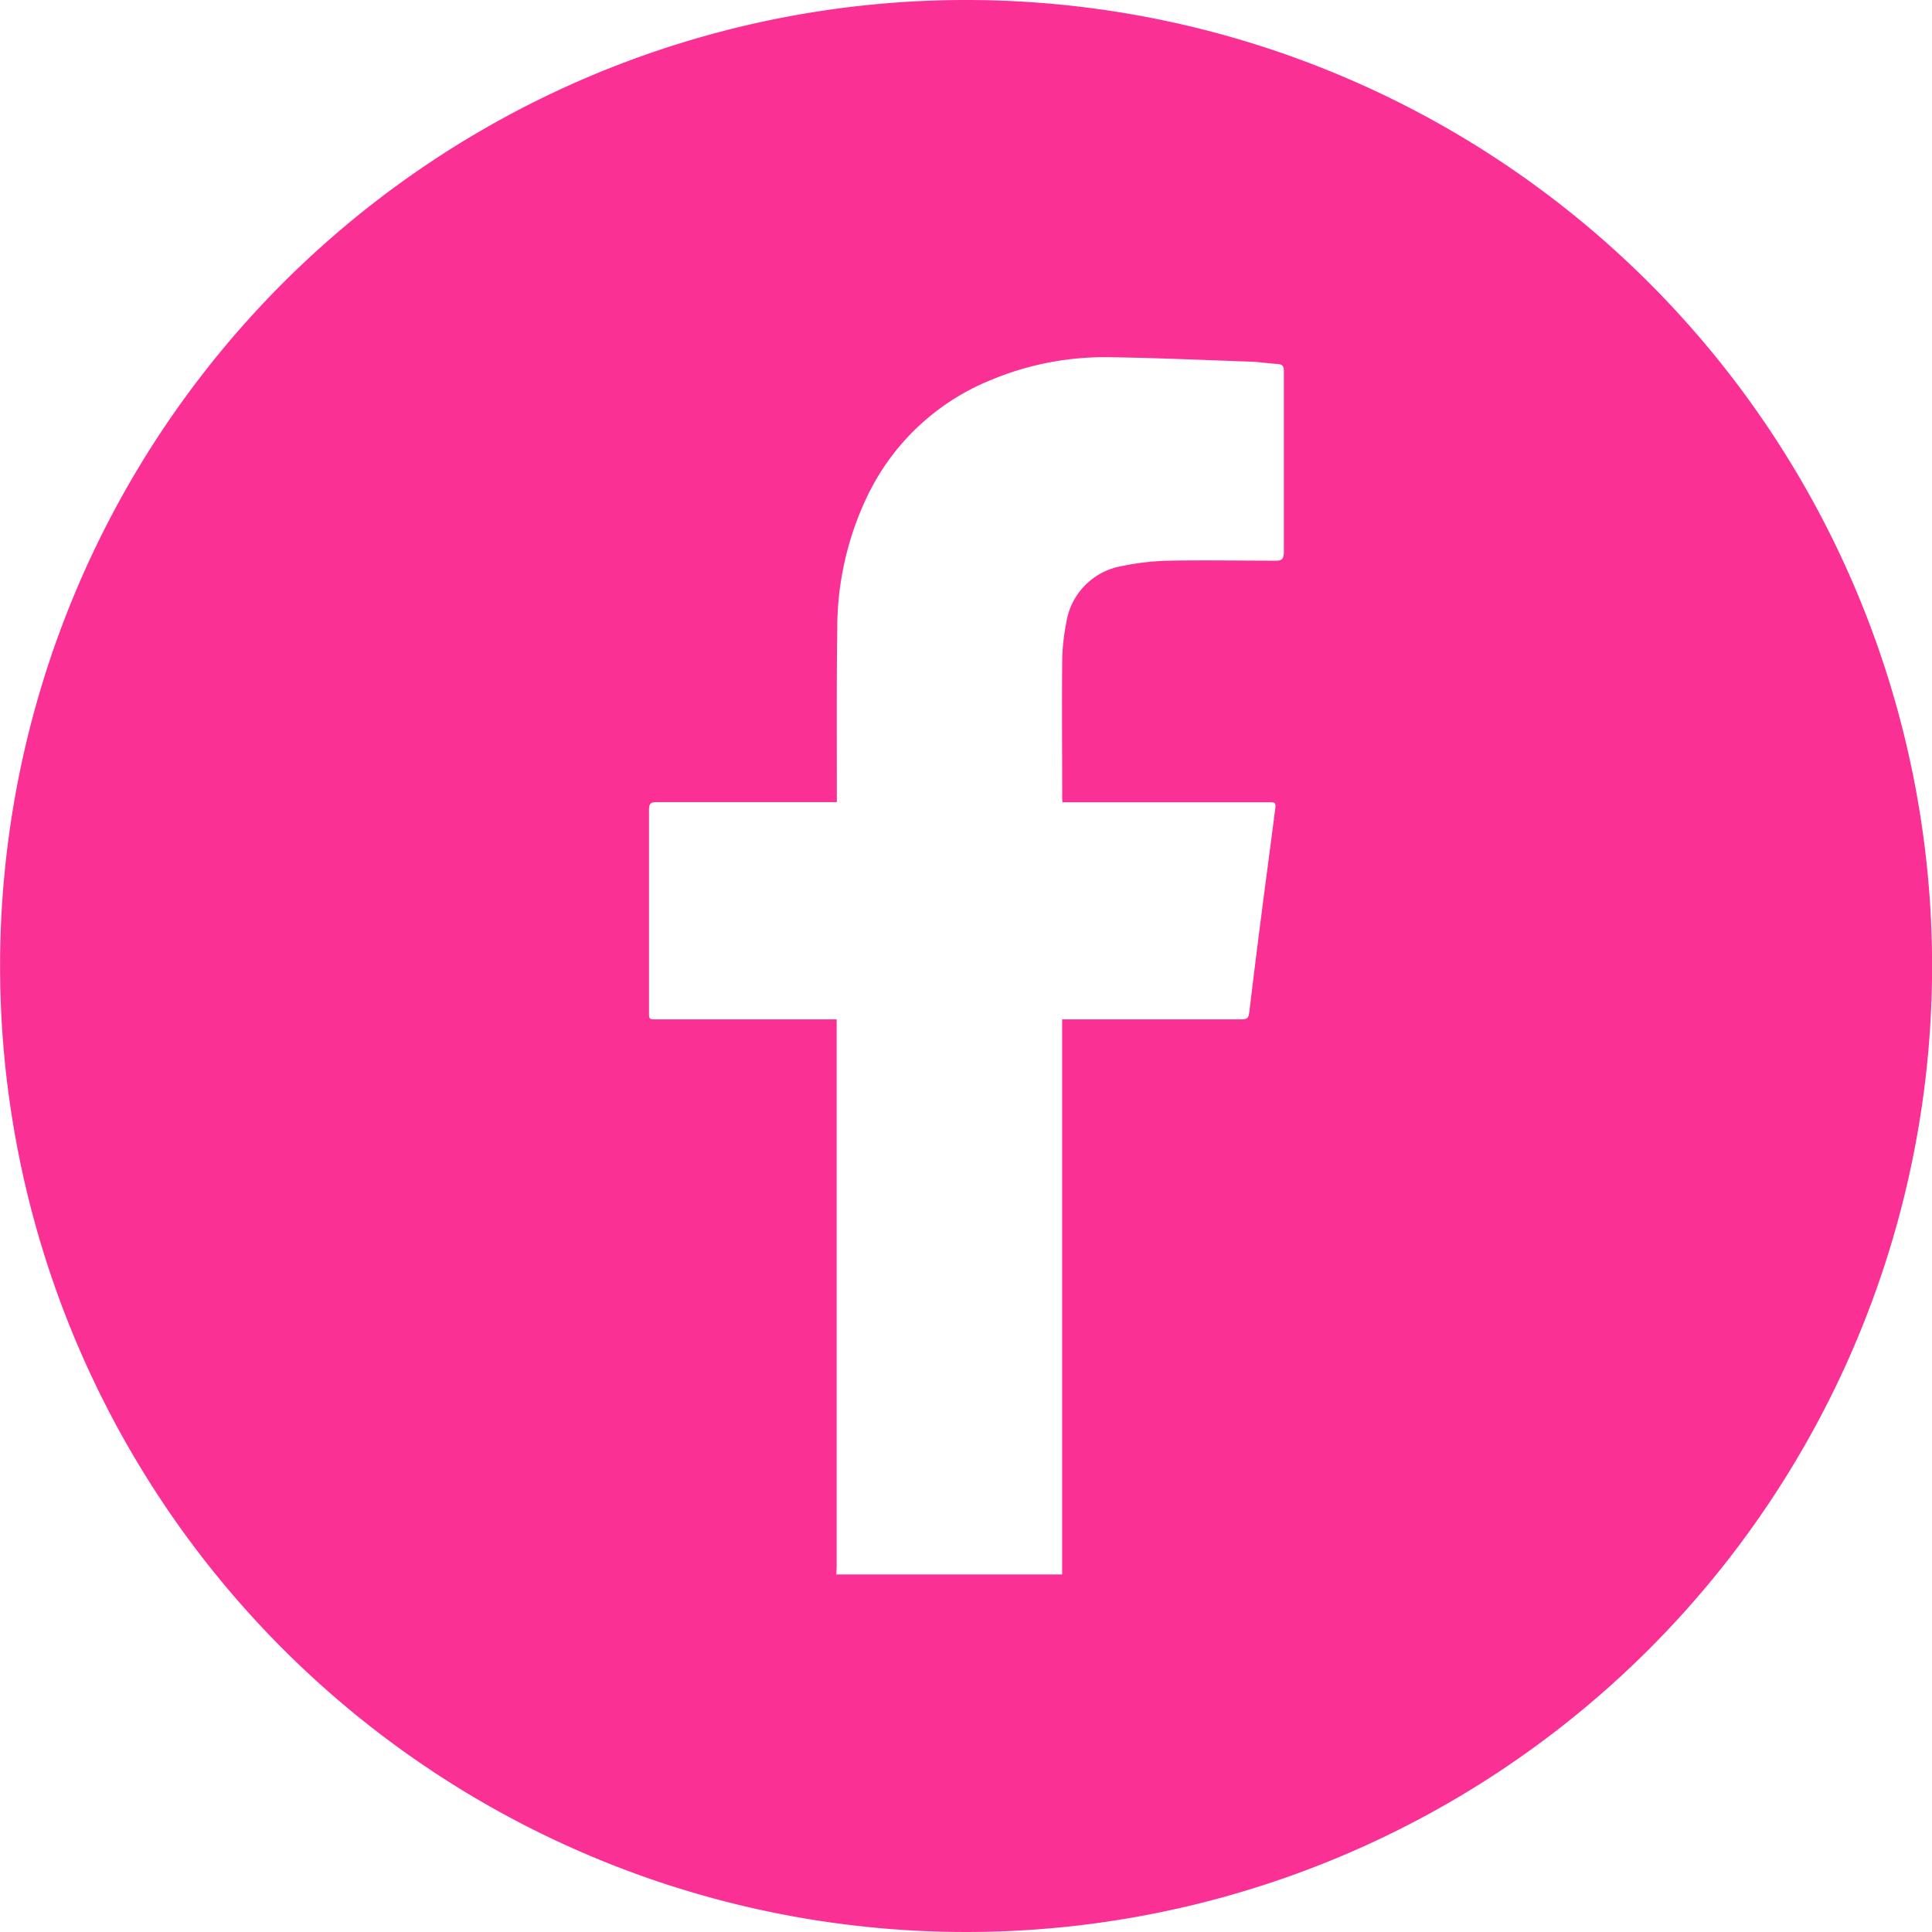<svg id="Groupe_43" data-name="Groupe 43" xmlns="http://www.w3.org/2000/svg" width="45.922" height="45.922" viewBox="0 0 45.922 45.922">
  <path id="Tracé_31" data-name="Tracé 31" d="M1449.2,133.219a22.961,22.961,0,1,0,22.96,22.962A22.961,22.961,0,0,0,1449.2,133.219Zm7.37,13.327c-.847,0-1.695-.015-2.541,0a6.151,6.151,0,0,0-1.151.133,1.611,1.611,0,0,0-1.3,1.36,4.8,4.8,0,0,0-.094.885c-.011,1.083,0,2.167,0,3.25,0,.033,0,.065.007.114h4.869c.2,0,.208,0,.182.195-.109.852-.224,1.7-.333,2.556q-.138,1.069-.266,2.137c-.033.272-.027.273-.3.273h-4.161v12.882c0,.1,0,.208,0,.311h-5.366c0-.07.007-.141.007-.212q0-6.409,0-12.818v-.163h-4.271c-.19,0-.19,0-.19-.182,0-1.6,0-3.2,0-4.8,0-.146.043-.183.185-.182,1.363,0,2.725,0,4.088,0h.192v-.154c0-1.329-.008-2.66.01-3.989a7.276,7.276,0,0,1,.689-3.076,5.577,5.577,0,0,1,2.979-2.821,7.014,7.014,0,0,1,2.823-.535c1.115.016,2.231.067,3.348.106.207.008.414.043.622.054.115.006.154.049.154.164,0,.662,0,1.325,0,1.987,0,.781,0,1.563,0,2.343C1456.744,146.506,1456.7,146.547,1456.568,146.546Z" transform="translate(-1426.236 -133.219)" fill="#fb3095"/>
</svg>
